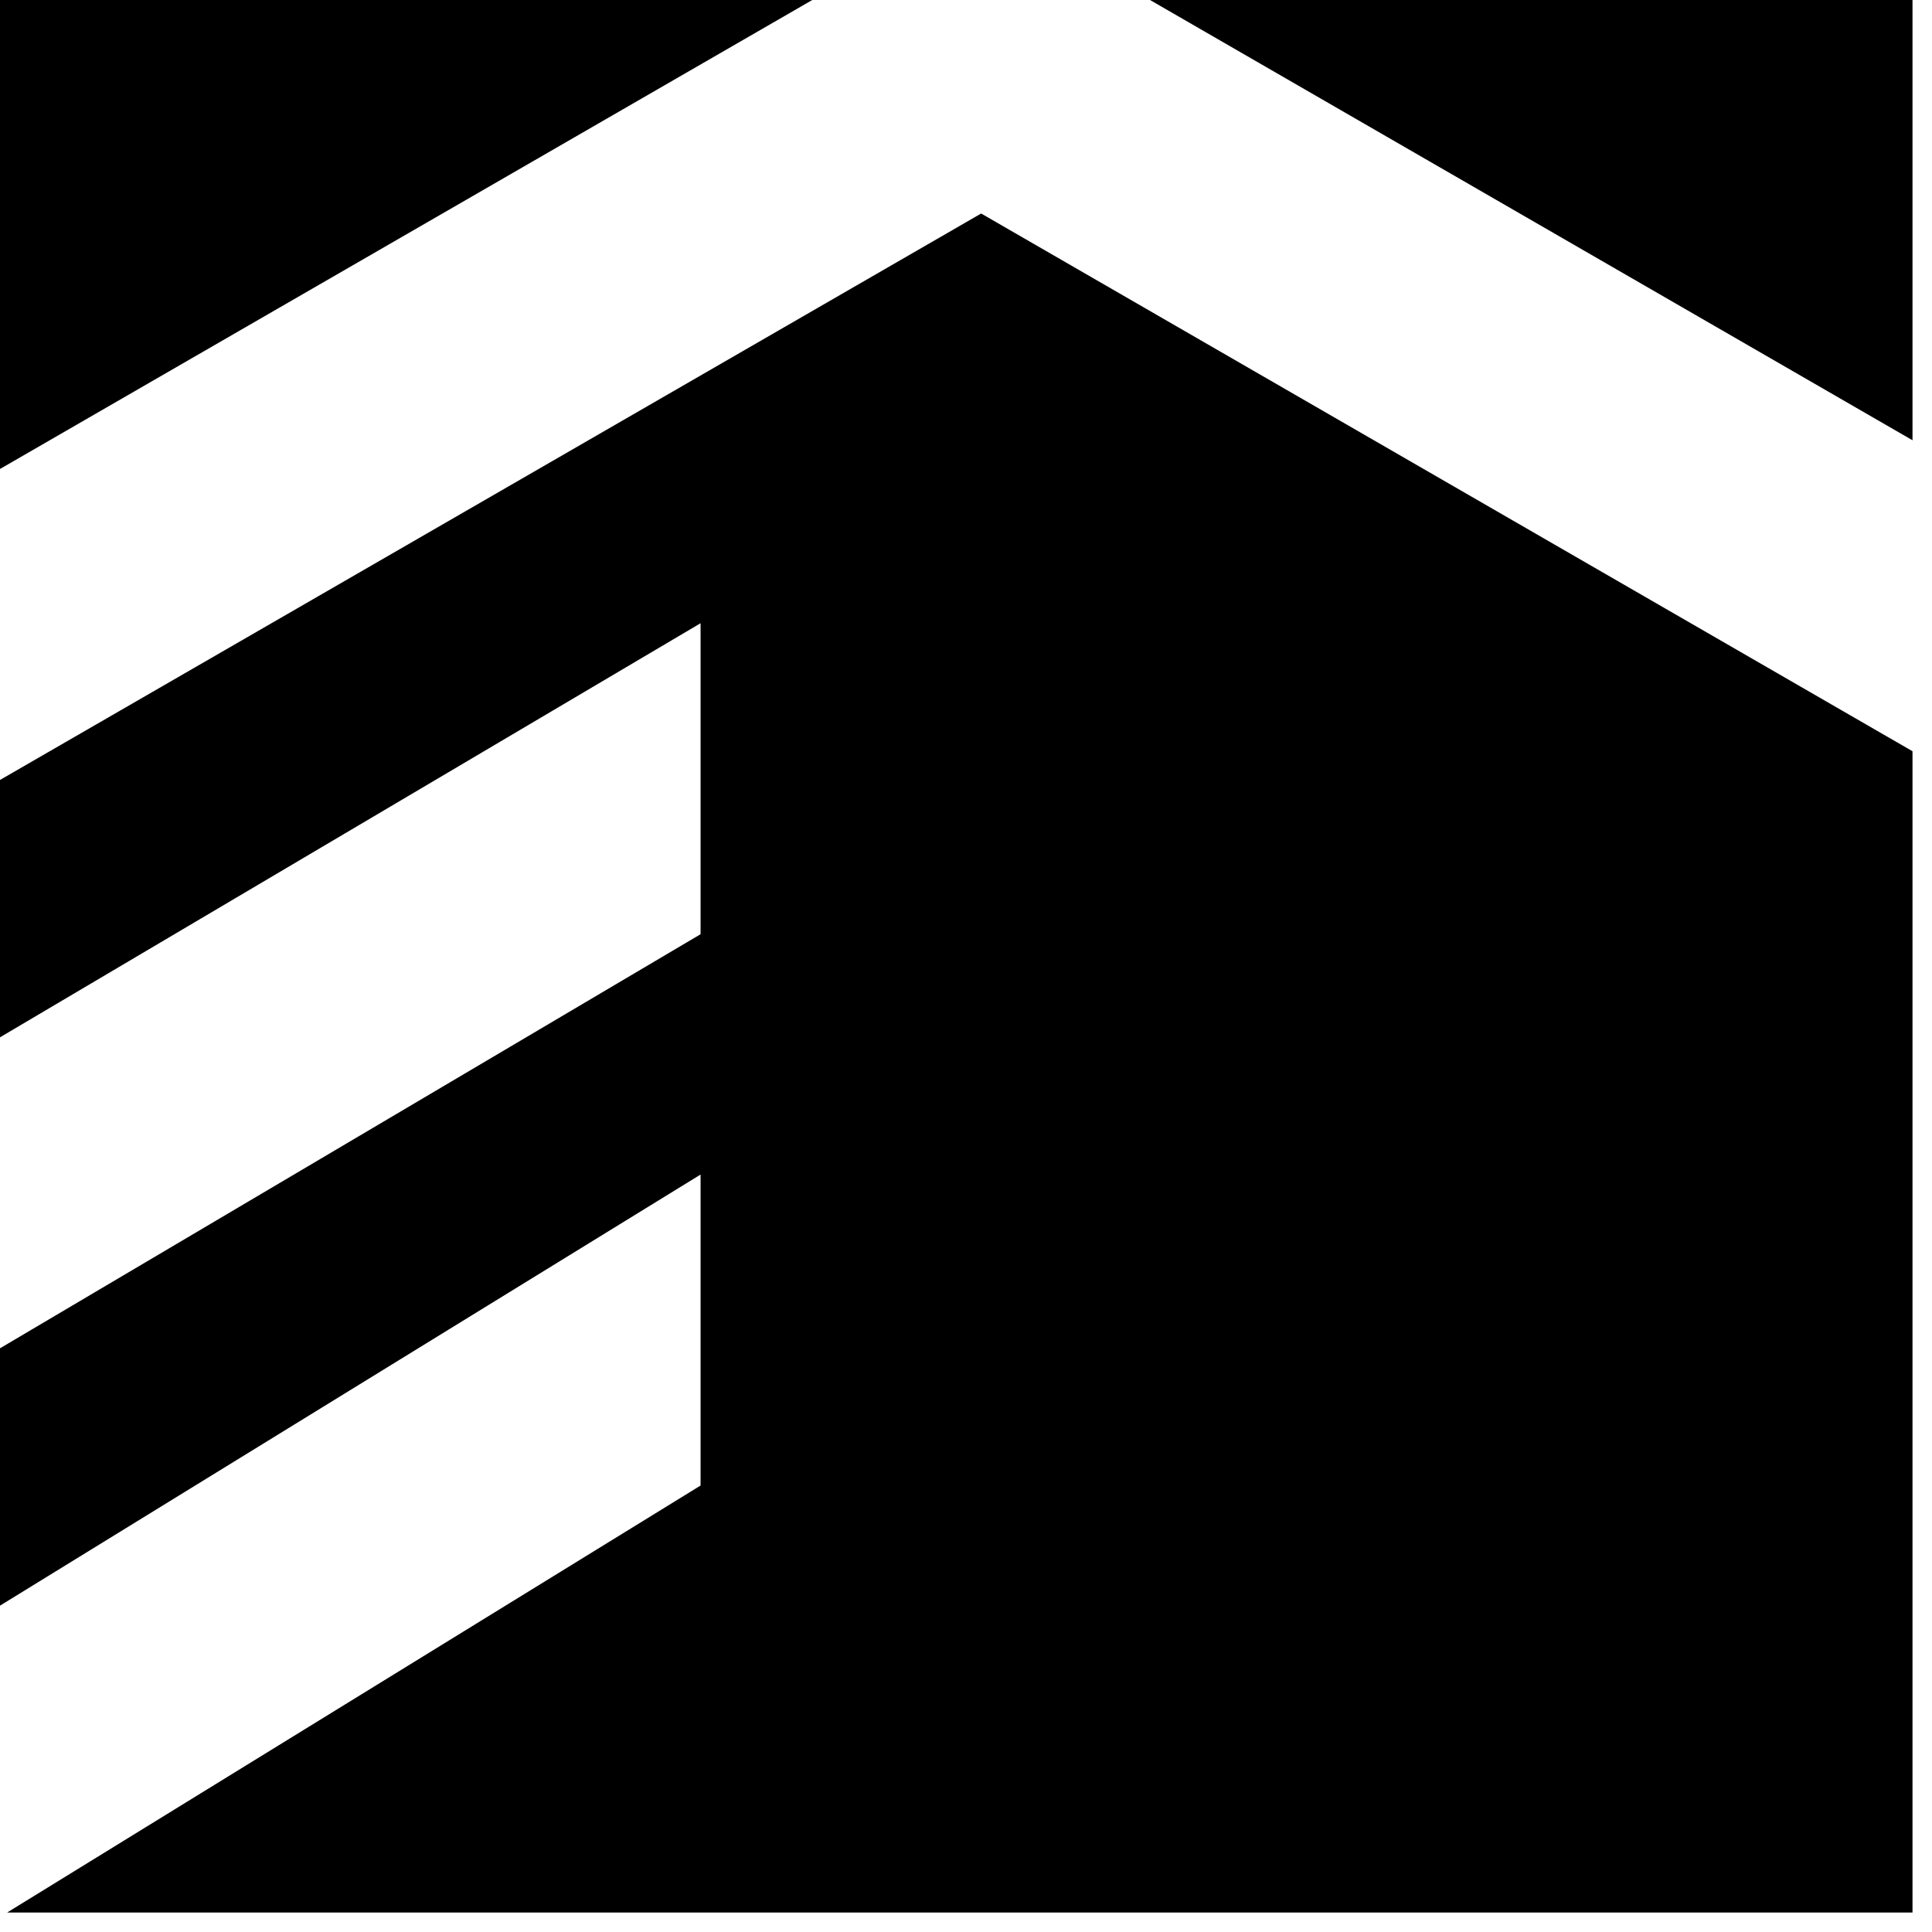 <?xml version="1.0" encoding="UTF-8"?> <svg xmlns="http://www.w3.org/2000/svg" width="88" height="88" viewBox="0 0 88 88" fill="none"><g clip-path="url(#clip0_108_37)"><path fill-rule="evenodd" clip-rule="evenodd" d="M0 0L36.998 0L0 21.361L0 0ZM52.382 0L87.112 0V20.053L52.382 0ZM87.112 34.216V87.112H0.327L31.91 67.664V53.499L0 73.135L0 61.413L31.91 42.552L31.91 28.387L0 47.248L0 35.526L44.69 9.725L87.112 34.218V34.216Z" fill="#F1A739" style="fill:#F1A739;fill:color(display-p3 0.945 0.655 0.224);fill-opacity:1;"></path></g><defs><clipPath id="clip0_108_37"><rect width="87.112" height="87.112" fill="white" style="fill:white;fill-opacity:1;"></rect></clipPath></defs></svg> 